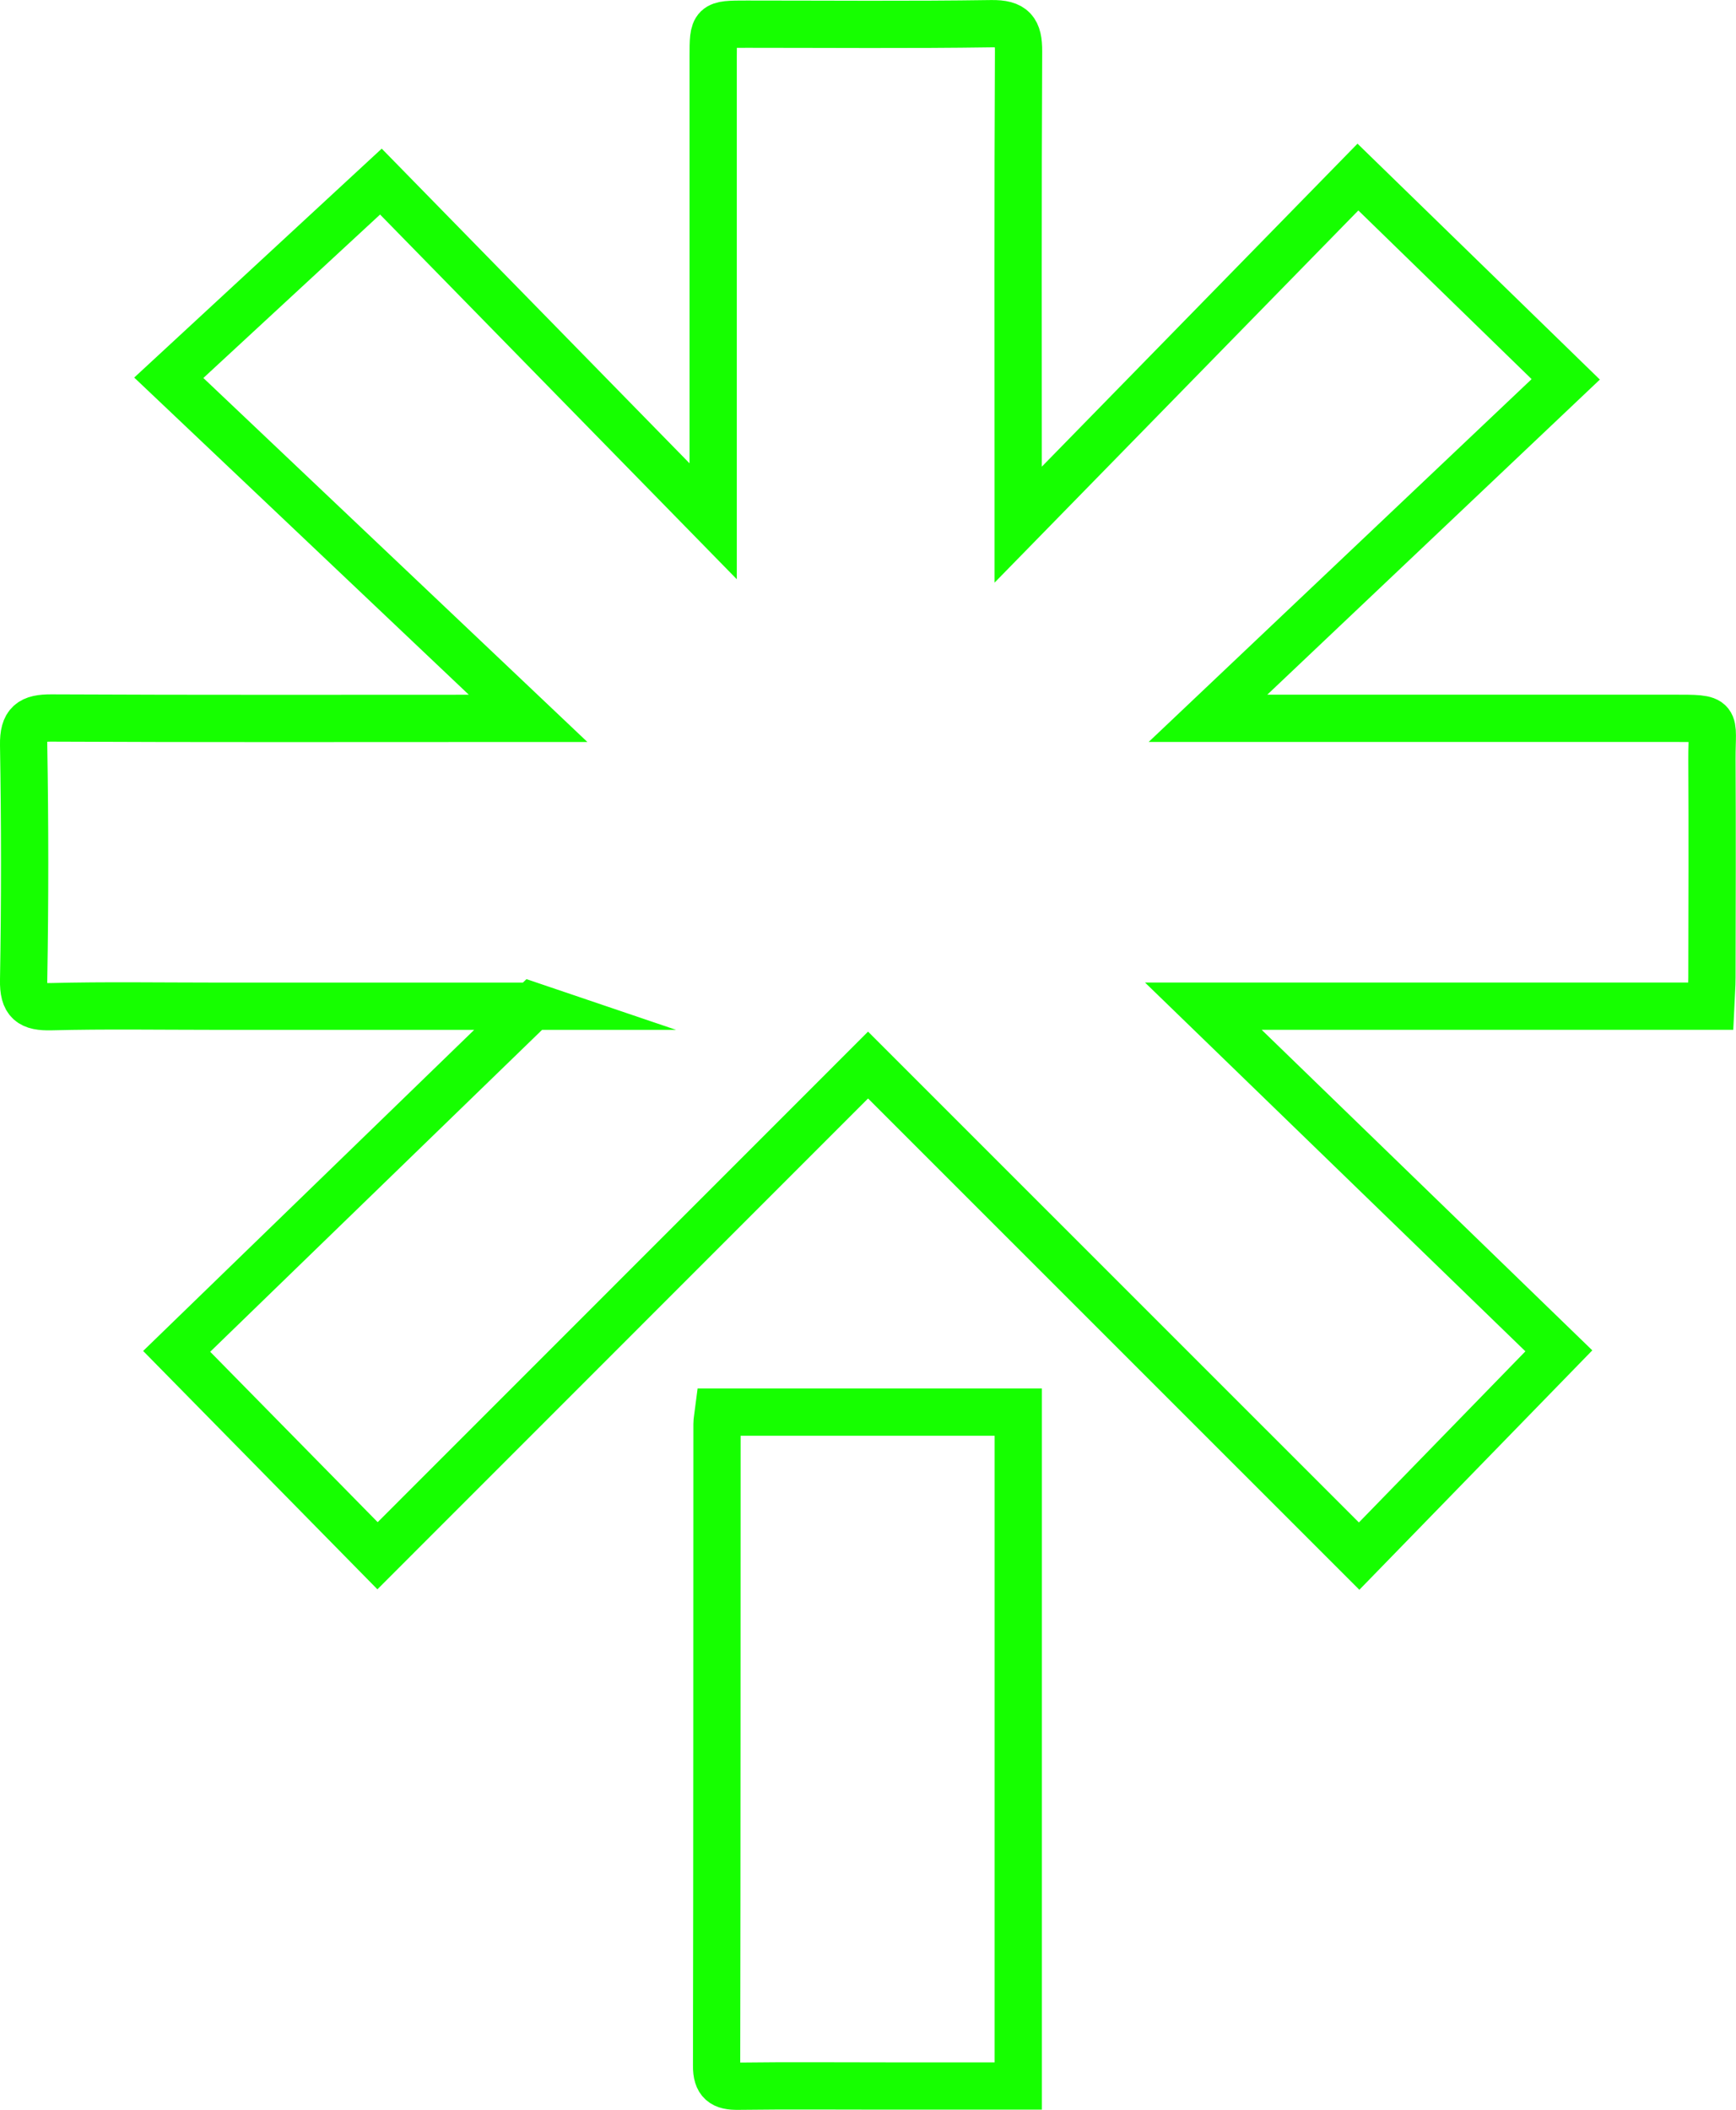 <?xml version="1.0" encoding="UTF-8"?>
<svg id="Calque_2" data-name="Calque 2" xmlns="http://www.w3.org/2000/svg" viewBox="0 0 330.56 401.67">
  <defs>
    <style>
      .cls-1 {
        fill: none;
        stroke: #16ff00;
        stroke-miterlimit: 10;
        stroke-width: 9px;
      }
    </style>
  </defs>
  <g id="Calque_1-2" data-name="Calque 1">
    <g>
      <path class="cls-1" d="m101.44,191.56c-21.16,0-40.98,0-60.79,0-10.3,0-20.6-.17-30.9.09-3.94.1-5.33-.87-5.25-5.07.26-14.91.25-29.83,0-44.74-.07-4.19,1.37-5.17,5.3-5.15,28.13.14,56.26.07,84.39.07,1.68,0,3.36,0,6.37,0-23.14-21.93-45.43-43.05-68.42-64.84,13.56-12.54,26.81-24.8,40.39-37.35,19.83,20.27,41.05,41.95,63.27,64.67,0-3.07,0-4.69,0-6.31,0-27.37,0-54.74,0-82.11,0-6.21.02-6.22,6.4-6.22,15.53,0,31.05.14,46.57-.09,4.15-.06,5.2,1.31,5.18,5.27-.14,27.98-.07,55.97-.07,83.95,0,1.61,0,3.22,0,6.15,22.3-22.81,43.63-44.62,64.69-66.17,13.16,12.81,26.17,25.47,39.57,38.51-22.55,21.36-44.81,42.45-68.12,64.53h5.84c27.52,0,55.03,0,82.55,0,9.03,0,7.53-.11,7.57,7.8.07,13.84.03,27.68,0,41.51,0,1.65-.14,3.29-.24,5.49h-96.61c23.34,22.63,45.81,44.4,67.7,65.62-12.74,13.1-25.3,26-38.03,39.08-31.15-31.15-62.22-62.21-93.51-93.49-31.32,31.33-62.44,62.46-93.4,93.42-12.97-13.19-25.4-25.83-38.25-38.91,21.81-21.15,44.35-43.01,67.77-65.72Z"/>
      <path class="cls-1" d="m193.88,397.13c-8.69,0-16.96,0-25.23,0-9.37,0-18.75-.08-28.12.04-2.89.04-4.09-.78-4.08-3.89.08-40.74.06-81.48.08-122.21,0-.6.14-1.21.27-2.24h57.09v128.3Z"/>
    </g>
  </g>
</svg>